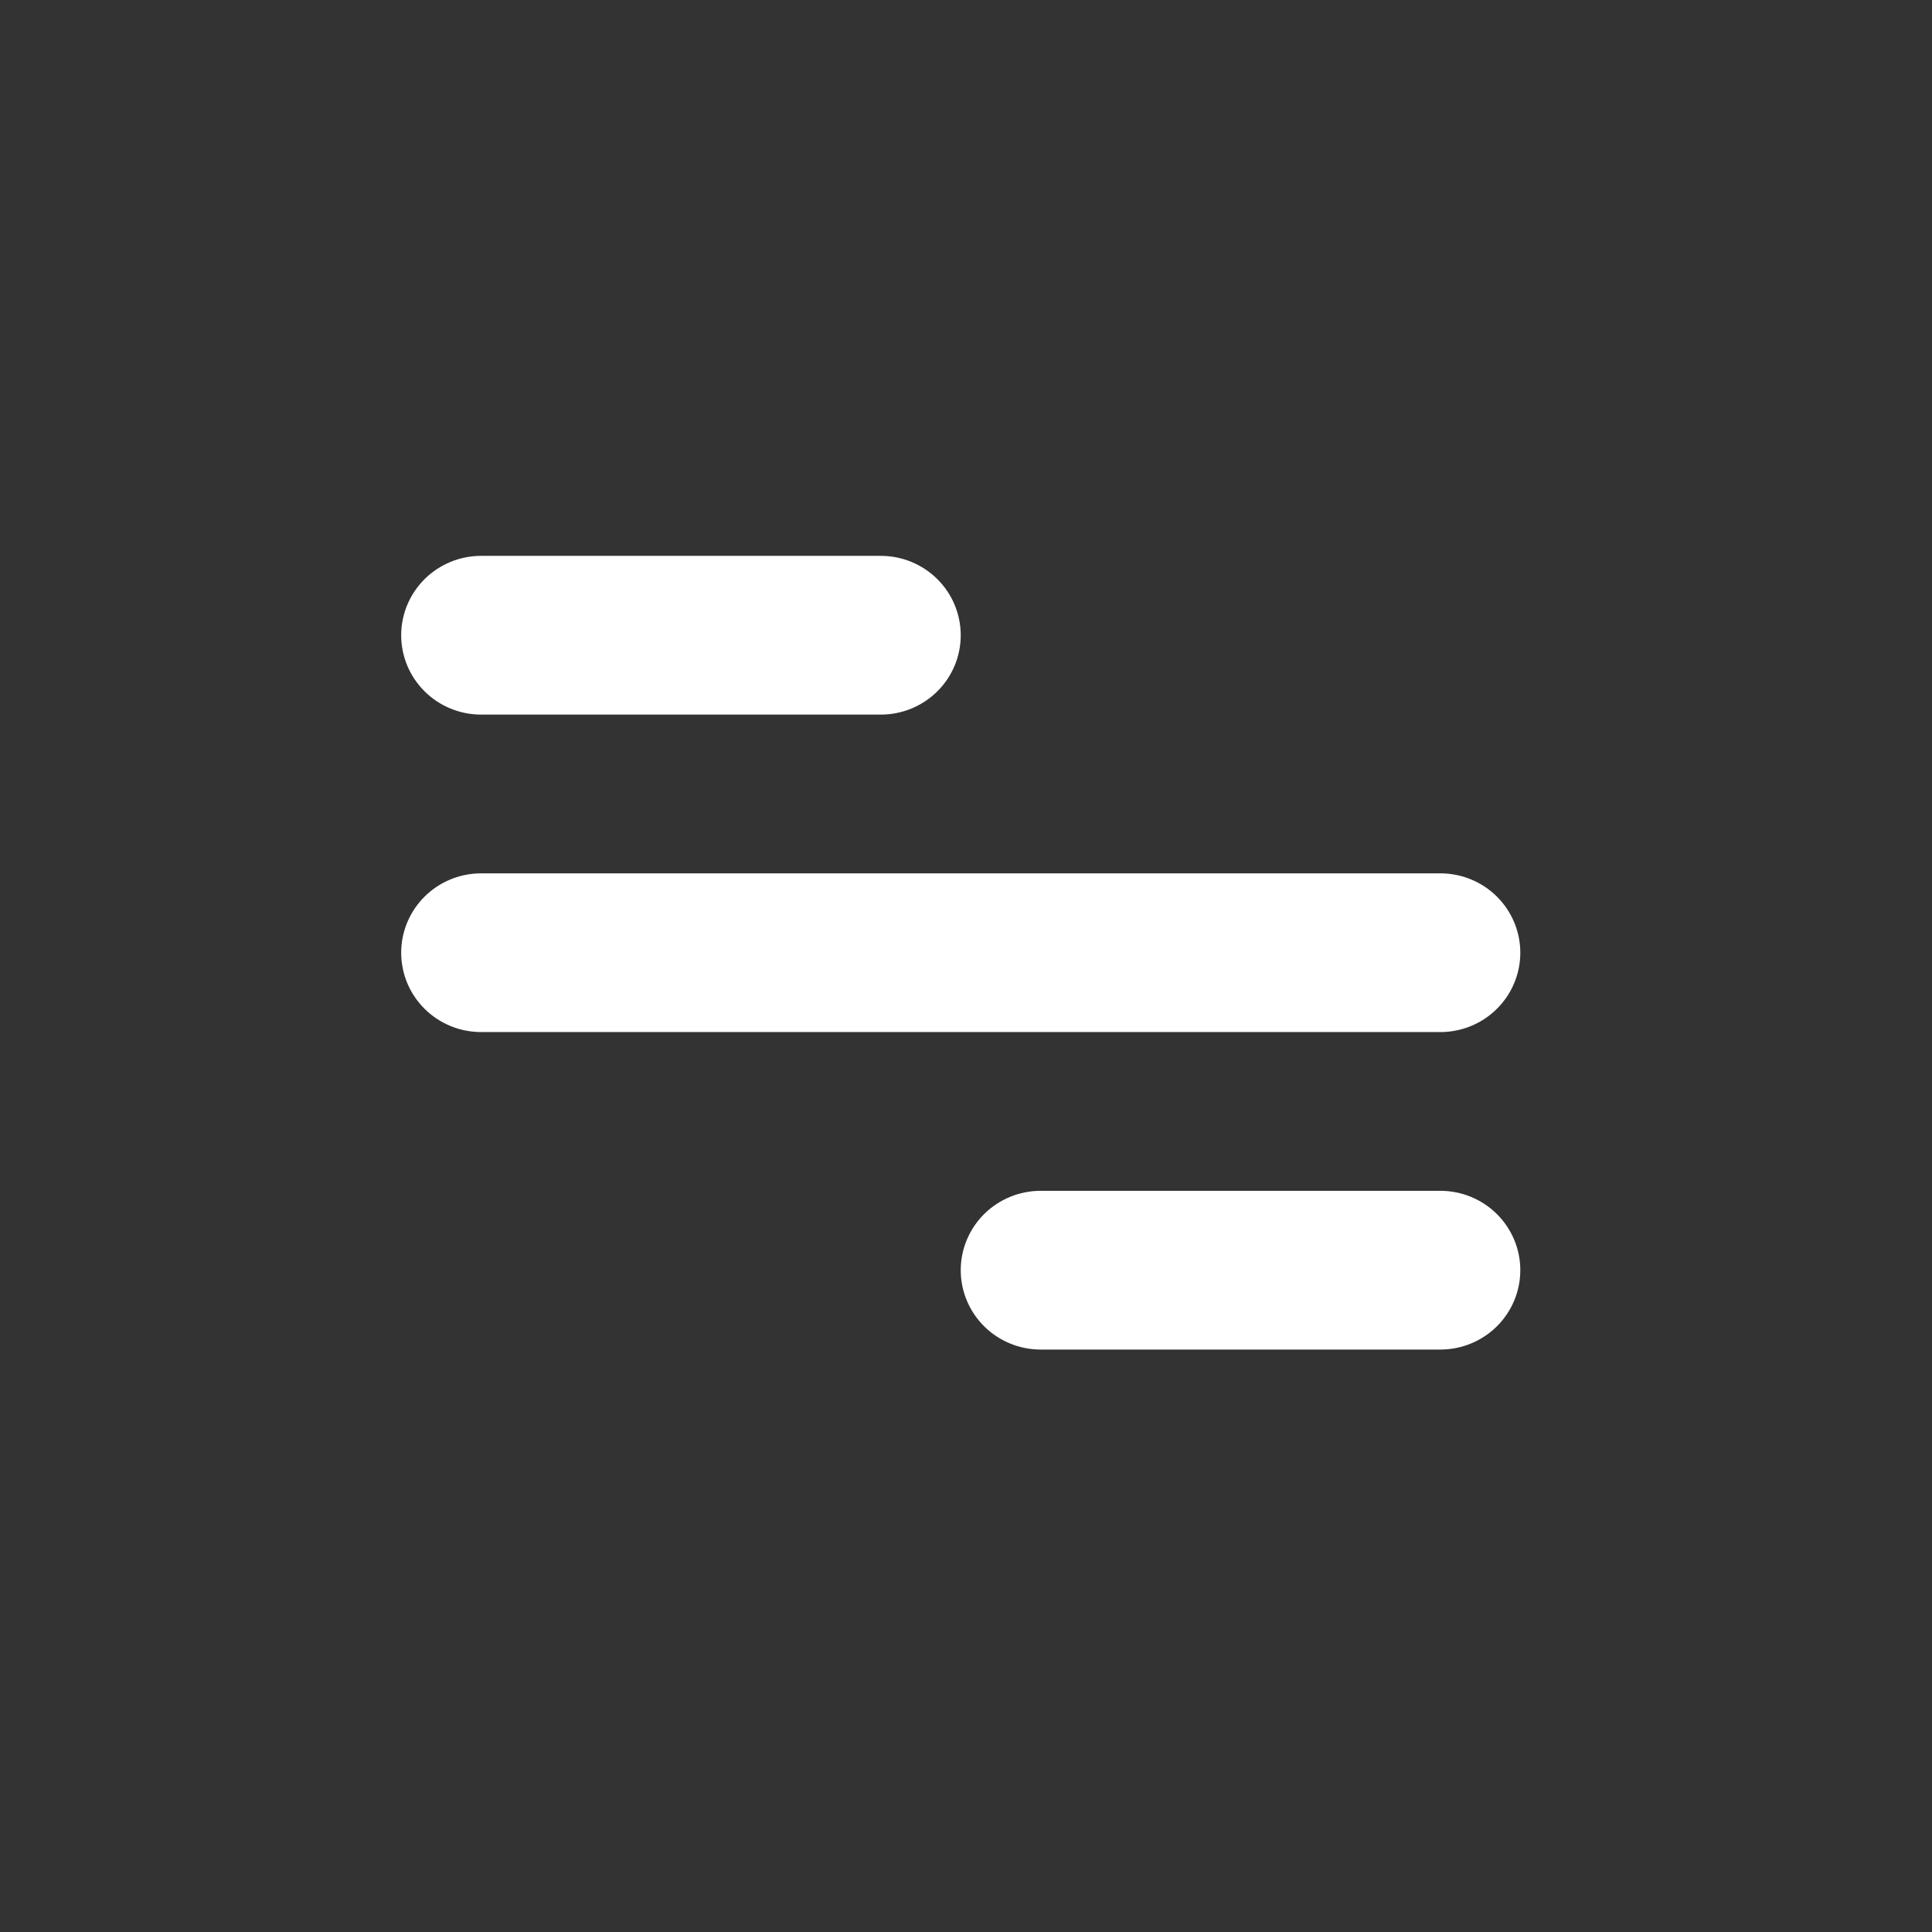 <svg width="66" height="66" viewBox="0 0 66 66" fill="none" xmlns="http://www.w3.org/2000/svg">
<rect x="0" y="0" width="66" height="66" fill="#333333" stroke="none"/>
<path d="M16.436 18.989H30.09C30.814 18.989 31.508 19.275 32.02 19.783C32.533 20.292 32.82 20.982 32.82 21.701C32.82 22.42 32.533 23.109 32.02 23.618C31.508 24.126 30.814 24.412 30.09 24.412H16.436C15.712 24.412 15.017 24.126 14.505 23.618C13.993 23.109 13.705 22.42 13.705 21.701C13.705 20.982 13.993 20.292 14.505 19.783C15.017 19.275 15.712 18.989 16.436 18.989V18.989ZM35.551 40.68H49.205C49.929 40.68 50.624 40.966 51.136 41.474C51.648 41.983 51.936 42.672 51.936 43.391C51.936 44.11 51.648 44.8 51.136 45.309C50.624 45.817 49.929 46.103 49.205 46.103H35.551C34.827 46.103 34.132 45.817 33.62 45.309C33.108 44.8 32.82 44.11 32.82 43.391C32.82 42.672 33.108 41.983 33.62 41.474C34.132 40.966 34.827 40.68 35.551 40.68ZM16.436 29.835H49.205C49.929 29.835 50.624 30.12 51.136 30.629C51.648 31.137 51.936 31.827 51.936 32.546C51.936 33.265 51.648 33.955 51.136 34.463C50.624 34.972 49.929 35.257 49.205 35.257H16.436C15.712 35.257 15.017 34.972 14.505 34.463C13.993 33.955 13.705 33.265 13.705 32.546C13.705 31.827 13.993 31.137 14.505 30.629C15.017 30.12 15.712 29.835 16.436 29.835V29.835Z" fill="white"/>
</svg>
